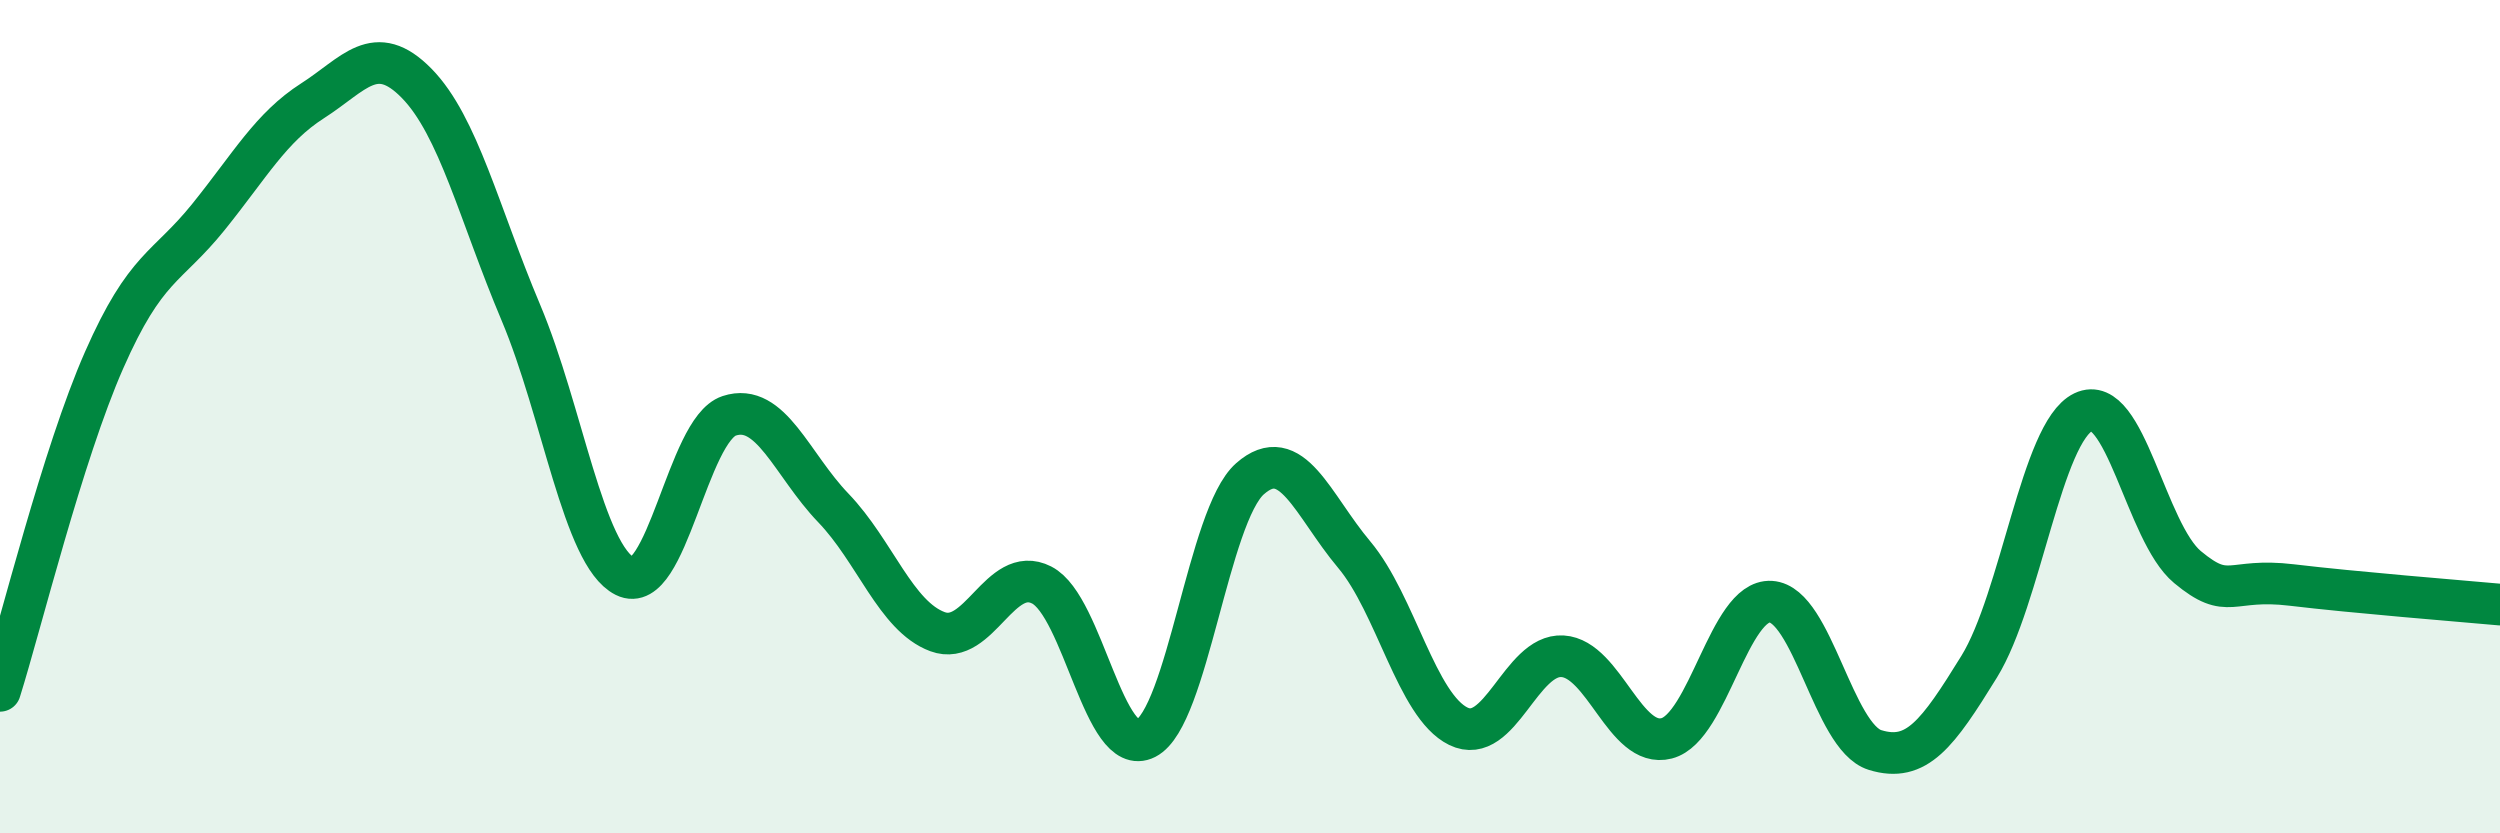 
    <svg width="60" height="20" viewBox="0 0 60 20" xmlns="http://www.w3.org/2000/svg">
      <path
        d="M 0,16.58 C 0.5,14.99 1.5,10.91 2.5,8.64 C 3.5,6.37 4,6.45 5,5.21 C 6,3.97 6.5,3.06 7.5,2.42 C 8.5,1.78 9,0.98 10,2 C 11,3.02 11.5,5.13 12.5,7.5 C 13.5,9.87 14,13.33 15,13.83 C 16,14.33 16.5,10.31 17.5,9.98 C 18.5,9.65 19,11.15 20,12.19 C 21,13.23 21.5,14.79 22.5,15.16 C 23.5,15.53 24,13.53 25,14.04 C 26,14.55 26.5,18.23 27.5,17.72 C 28.5,17.21 29,12.37 30,11.49 C 31,10.61 31.5,12.12 32.5,13.31 C 33.5,14.5 34,16.94 35,17.43 C 36,17.92 36.5,15.69 37.5,15.75 C 38.5,15.81 39,17.98 40,17.72 C 41,17.46 41.5,14.38 42.5,14.44 C 43.5,14.5 44,17.69 45,18 C 46,18.31 46.5,17.62 47.5,16 C 48.5,14.38 49,10.37 50,9.89 C 51,9.41 51.5,12.78 52.5,13.61 C 53.5,14.44 53.5,13.86 55,14.04 C 56.5,14.22 59,14.42 60,14.51L60 20L0 20Z"
        fill="#008740"
        opacity="0.1"
        stroke-linecap="round"
        stroke-linejoin="round"
      />
      <path
        d="M 0,16.58 C 0.5,14.99 1.5,10.91 2.5,8.64 C 3.5,6.37 4,6.45 5,5.21 C 6,3.97 6.5,3.06 7.5,2.42 C 8.5,1.78 9,0.98 10,2 C 11,3.02 11.5,5.13 12.5,7.5 C 13.5,9.87 14,13.33 15,13.83 C 16,14.33 16.5,10.31 17.5,9.98 C 18.5,9.65 19,11.15 20,12.19 C 21,13.23 21.5,14.79 22.5,15.16 C 23.5,15.53 24,13.53 25,14.04 C 26,14.55 26.5,18.23 27.5,17.72 C 28.5,17.21 29,12.37 30,11.49 C 31,10.61 31.5,12.12 32.5,13.31 C 33.5,14.5 34,16.94 35,17.43 C 36,17.92 36.5,15.69 37.5,15.75 C 38.5,15.81 39,17.98 40,17.72 C 41,17.46 41.5,14.38 42.5,14.44 C 43.5,14.5 44,17.69 45,18 C 46,18.31 46.5,17.62 47.5,16 C 48.5,14.38 49,10.37 50,9.89 C 51,9.41 51.5,12.78 52.5,13.61 C 53.5,14.44 53.5,13.86 55,14.04 C 56.5,14.22 59,14.42 60,14.51"
        stroke="#008740"
        stroke-width="1"
        fill="none"
        stroke-linecap="round"
        stroke-linejoin="round"
      />
    </svg>
  